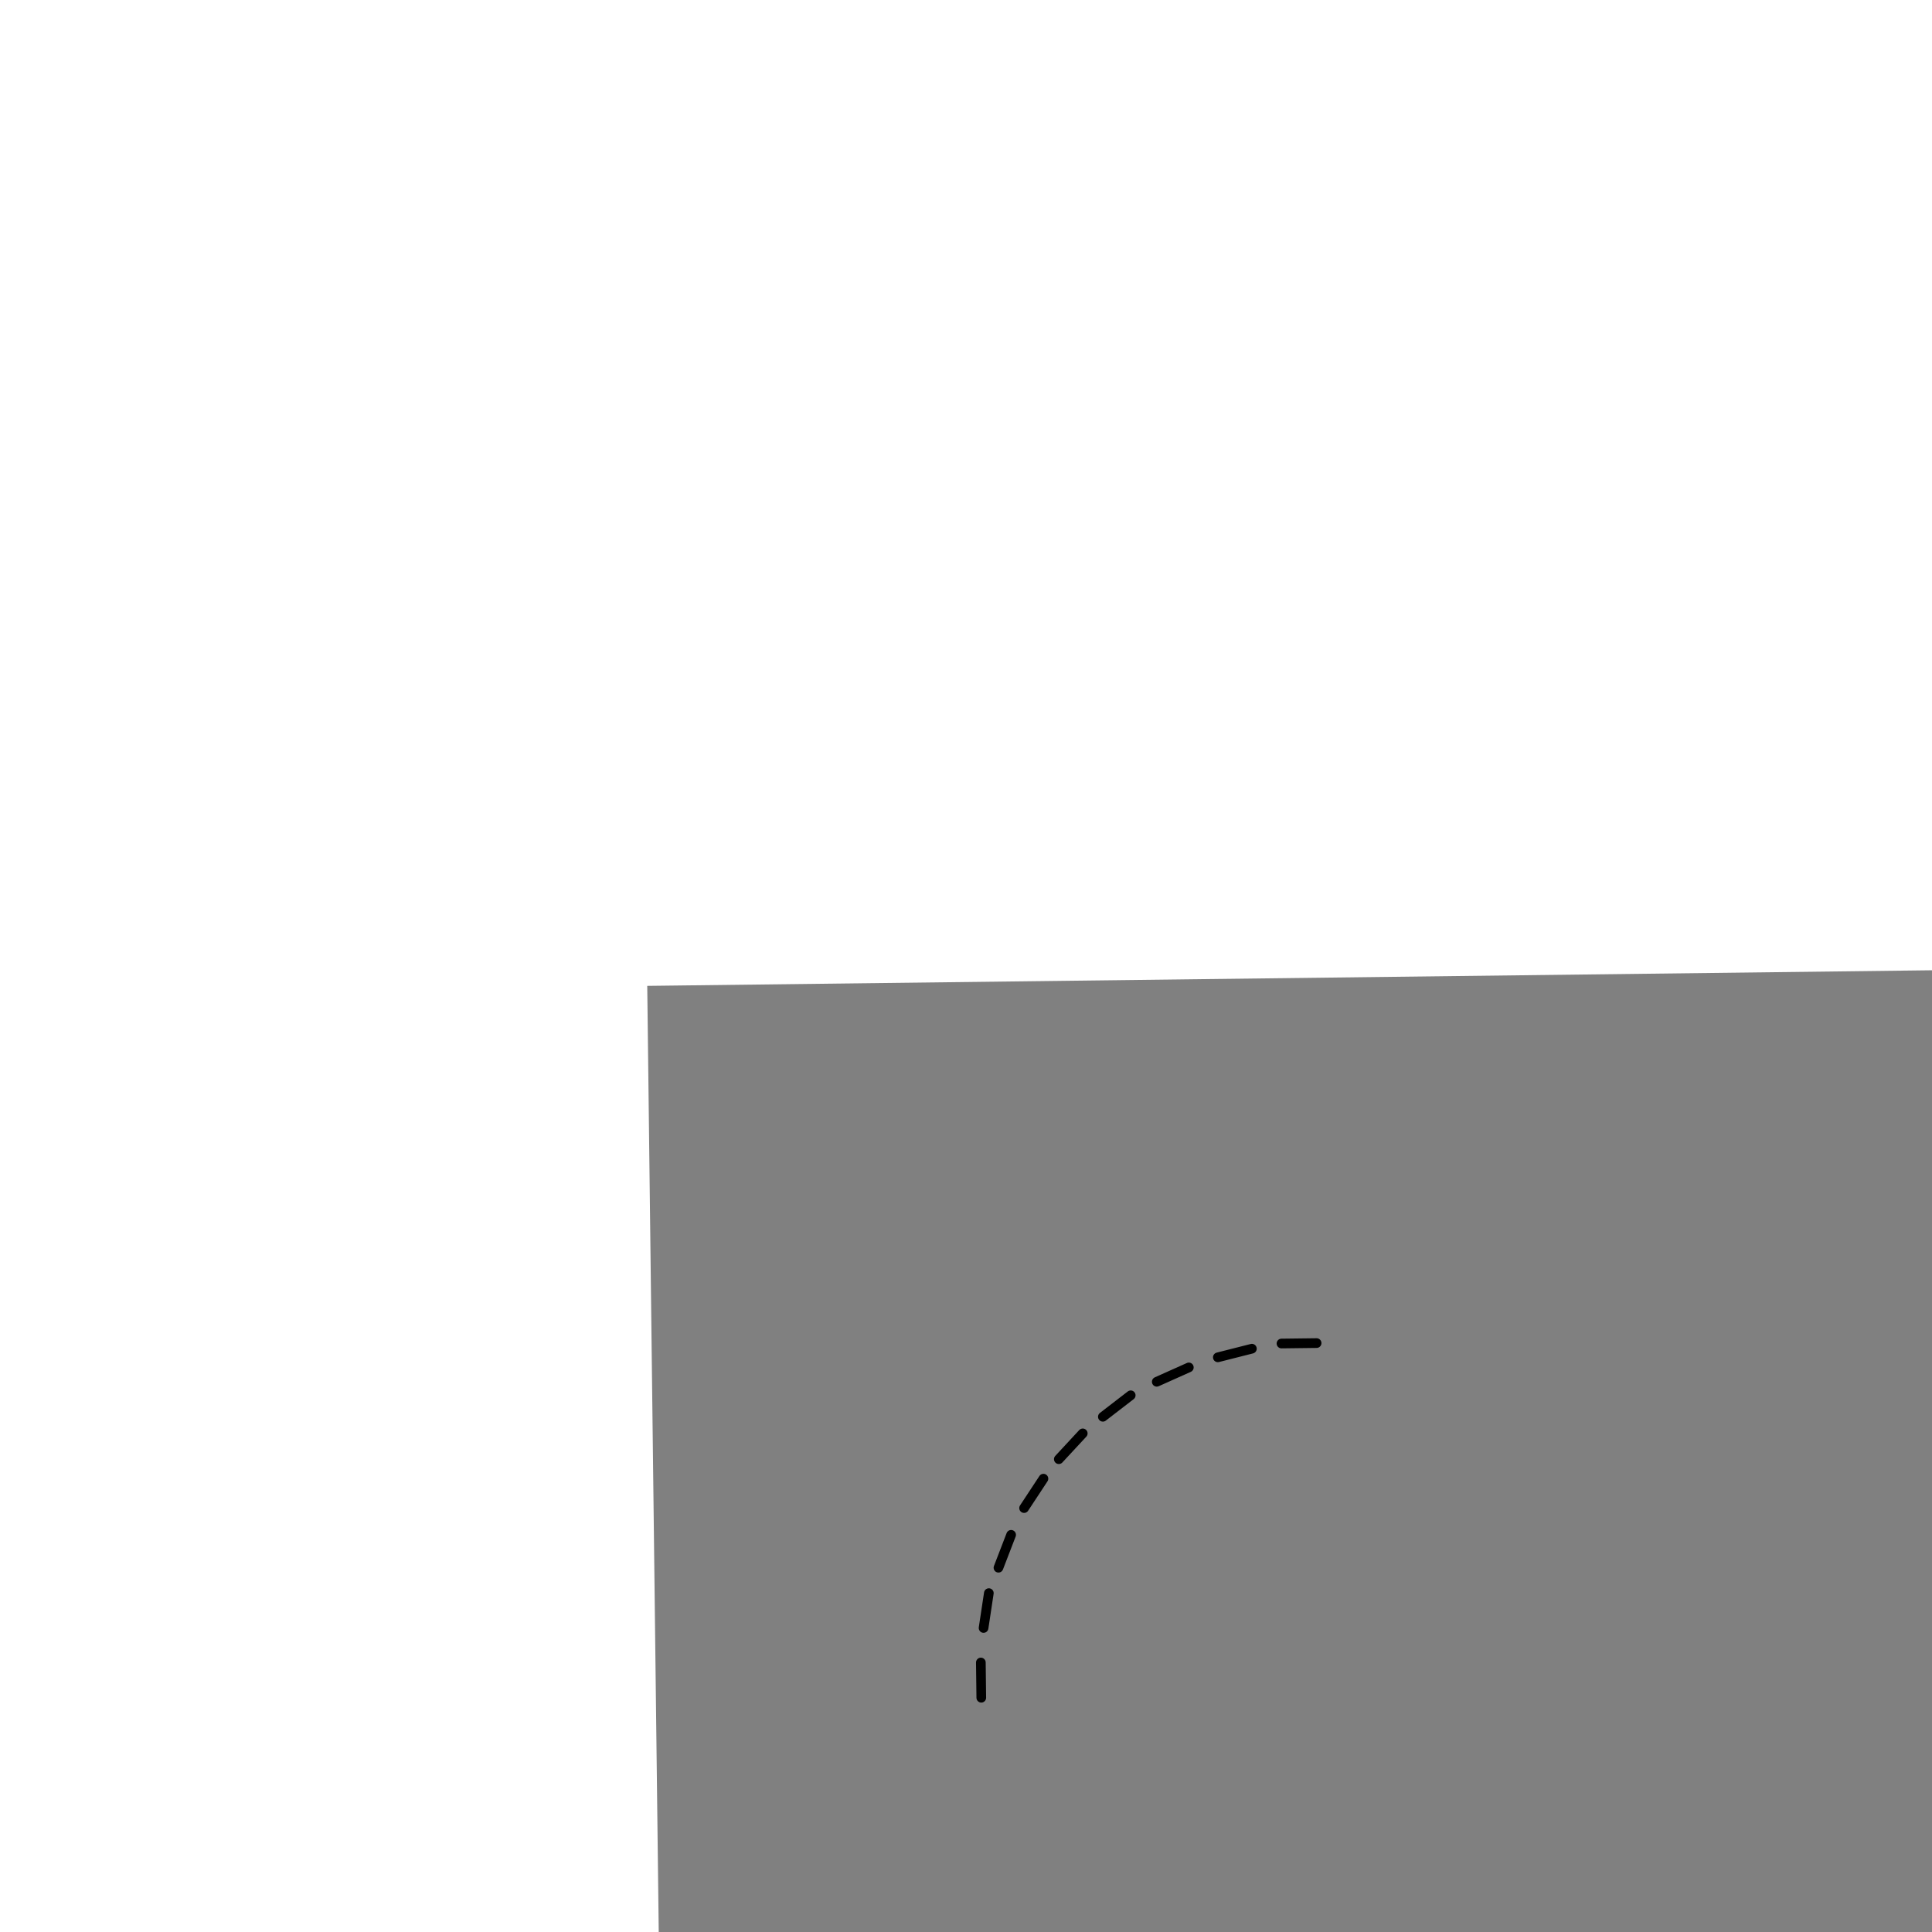 <svg width="1000" height="1000" xmlns="http://www.w3.org/2000/svg" transform="rotate(269.304 365.079 515.546) matrix(-1 0 0 1 370.704 485.546)">

 <rect width="100%" height="100%" fill="#808080" stroke="none"/>

 <g id="imagebot_2">
  <title>imagebot_2</title>
  <g transform="translate(-8 -2.4) matrix(-1.003 0 0 1 729.133 3.2)" id="imagebot_46">
   <path d="M 5.625 20.907 L 5.625 39.093" transform="translate(-0.311 -15.907) matrix(-1 0 0 1 60 0)" stroke-width="10" stroke-linejoin="round" stroke-linecap="round" stroke="#ffffff" fill="none" id="imagebot_6"/>
   <path d="M 55.186 31.209 L 4.081 31.209" transform="translate(-0.311 -15.907) matrix(0.954 0 0 0.928 1.732 1.033)" stroke-width="10.628" stroke-linejoin="round" stroke-linecap="round" stroke="#ffffff" fill="none" id="imagebot_5"/>
   <path d="M 5.625 20.907 L 5.625 39.093" transform="rotate(90 358.647 167.61) matrix(-1 0 0 1 364.272 137.61)" stroke-width="5" stroke-linejoin="round" stroke-linecap="round" stroke="#000000" fill="none" id="imagebot_3"/>
   <path d="M 5.625 20.907 L 5.625 39.093" transform="rotate(99.312 394.511 170.706) matrix(-1 0 0 1 400.136 140.706)" stroke-width="5" stroke-linejoin="round" stroke-linecap="round" stroke="#000000" fill="none" id="imagebot_8"/>
   <path d="M 5.625 20.907 L 5.625 39.093" transform="rotate(111.826 424.983 180.698) matrix(-1 0 0 1 430.608 150.698)" stroke-width="5" stroke-linejoin="round" stroke-linecap="round" stroke="#000000" fill="none" id="imagebot_9"/>
   <path d="M 5.625 20.907 L 5.625 39.093" transform="rotate(124.139 454.679 196.058) matrix(-1 0 0 1 460.304 166.058)" stroke-width="5" stroke-linejoin="round" stroke-linecap="round" stroke="#000000" fill="none" id="imagebot_10"/>
   <path d="M 5.625 20.907 L 5.625 39.093" transform="rotate(133.642 478.743 215.514) matrix(-1 0 0 1 484.368 185.514)" stroke-width="5" stroke-linejoin="round" stroke-linecap="round" stroke="#000000" fill="none" id="imagebot_11"/>
   <path d="M 5.625 20.907 L 5.625 39.093" transform="rotate(143.153 499.223 239.578) matrix(-1 0 0 1 504.848 209.578)" stroke-width="5" stroke-linejoin="round" stroke-linecap="round" stroke="#000000" fill="none" id="imagebot_12"/>
   <path d="M 5.625 20.907 L 5.625 39.093" transform="rotate(156.649 515.095 268.762) matrix(-1 0 0 1 520.72 238.762)" stroke-width="5" stroke-linejoin="round" stroke-linecap="round" stroke="#000000" fill="none" id="imagebot_13"/>
   <path d="M 5.625 20.907 L 5.625 39.093" transform="rotate(166.506 525.846 301.018) matrix(-1 0 0 1 531.472 271.018)" stroke-width="5" stroke-linejoin="round" stroke-linecap="round" stroke="#000000" fill="none" id="imagebot_14"/>
   <path d="M 5.625 20.907 L 5.625 39.093" transform="rotate(179.993 530.454 334.298) matrix(-1 0 0 1 536.08 304.298)" stroke-width="5" stroke-linejoin="round" stroke-linecap="round" stroke="#000000" fill="none" id="imagebot_23"/>
  </g>
 </g>
</svg>